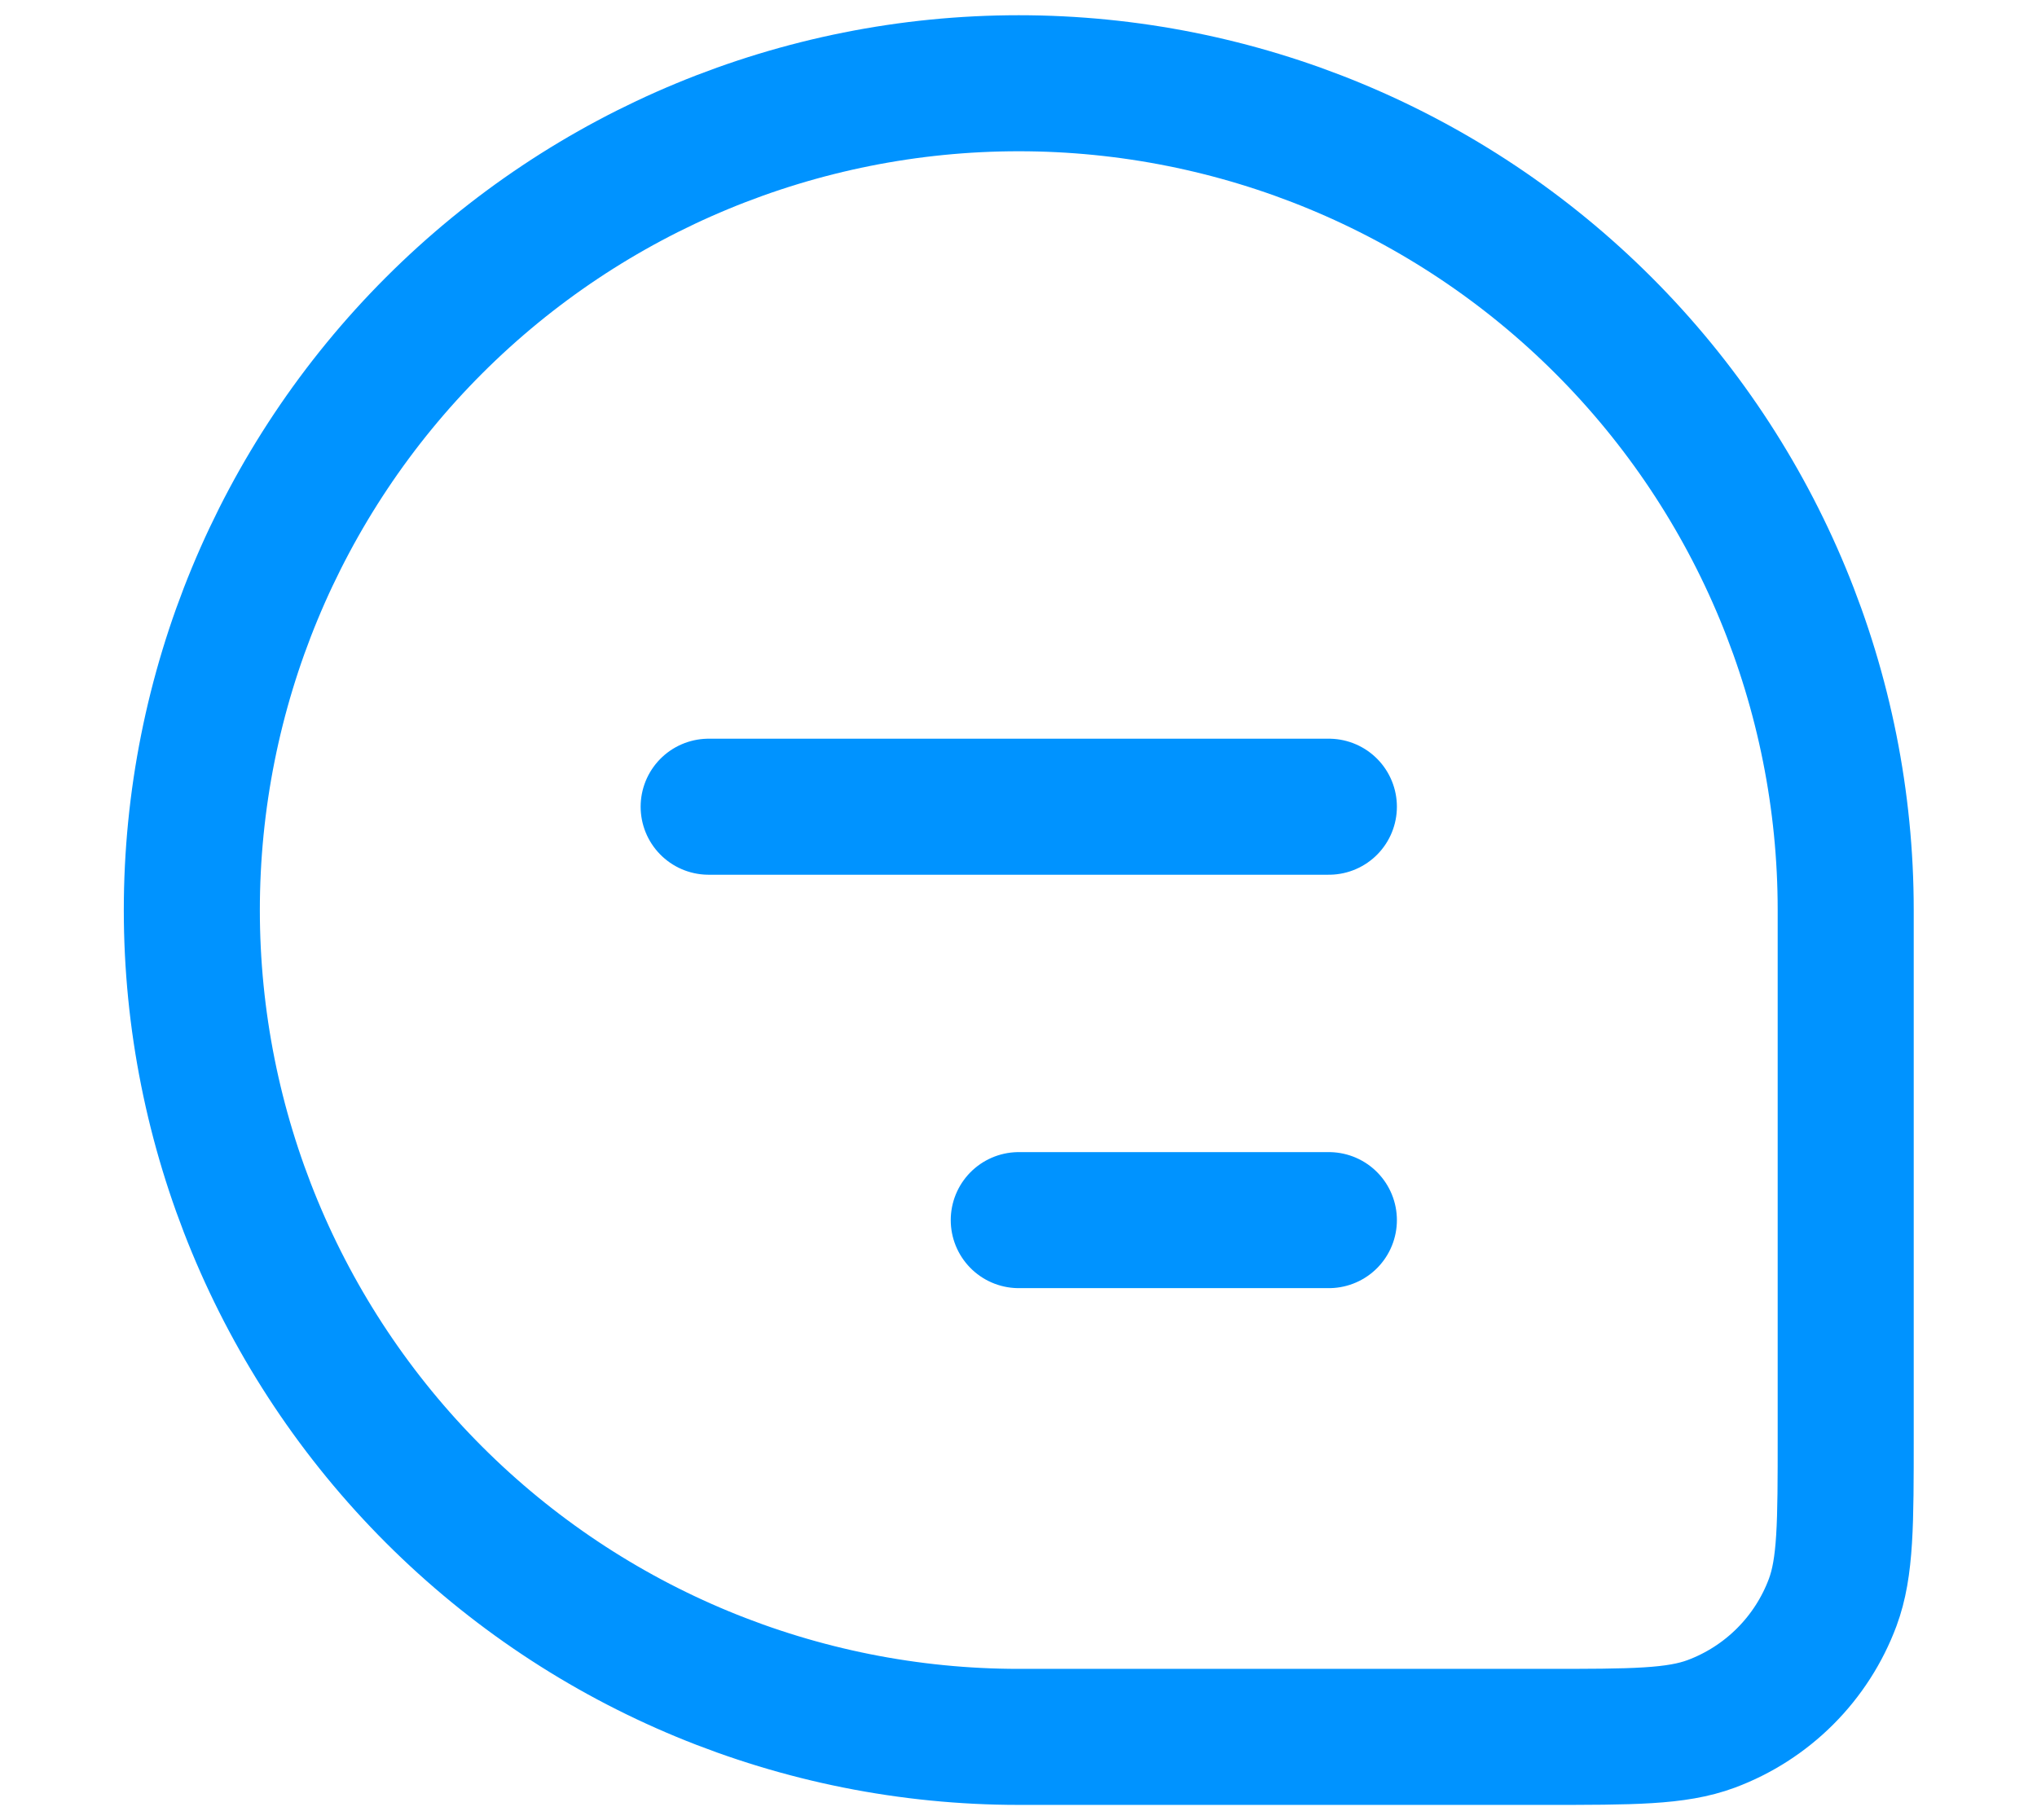 <svg width="394" height="352" viewBox="0 0 394 352" fill="none" xmlns="http://www.w3.org/2000/svg">
<path d="M37.103 176.052C37.103 133.631 53.955 92.947 83.951 62.951C113.947 32.955 154.631 16.103 197.052 16.103C239.473 16.103 280.156 32.955 310.152 62.951C340.149 92.947 357 133.631 357 176.052V277.819C357 294.773 357 303.211 354.481 309.988C352.478 315.359 349.343 320.237 345.29 324.29C341.237 328.343 336.359 331.478 330.989 333.481C324.211 336 315.754 336 298.819 336H197.052C154.631 336 113.947 319.148 83.951 289.152C53.955 259.156 37.103 218.473 37.103 176.052Z" stroke="#0093FF" stroke-width="26.314"/>
<path d="M137.07 156.059H257.032M197.051 236.033H257.032" stroke="#0093FF" stroke-width="26.314" stroke-linecap="round" stroke-linejoin="round"/>
</svg>
